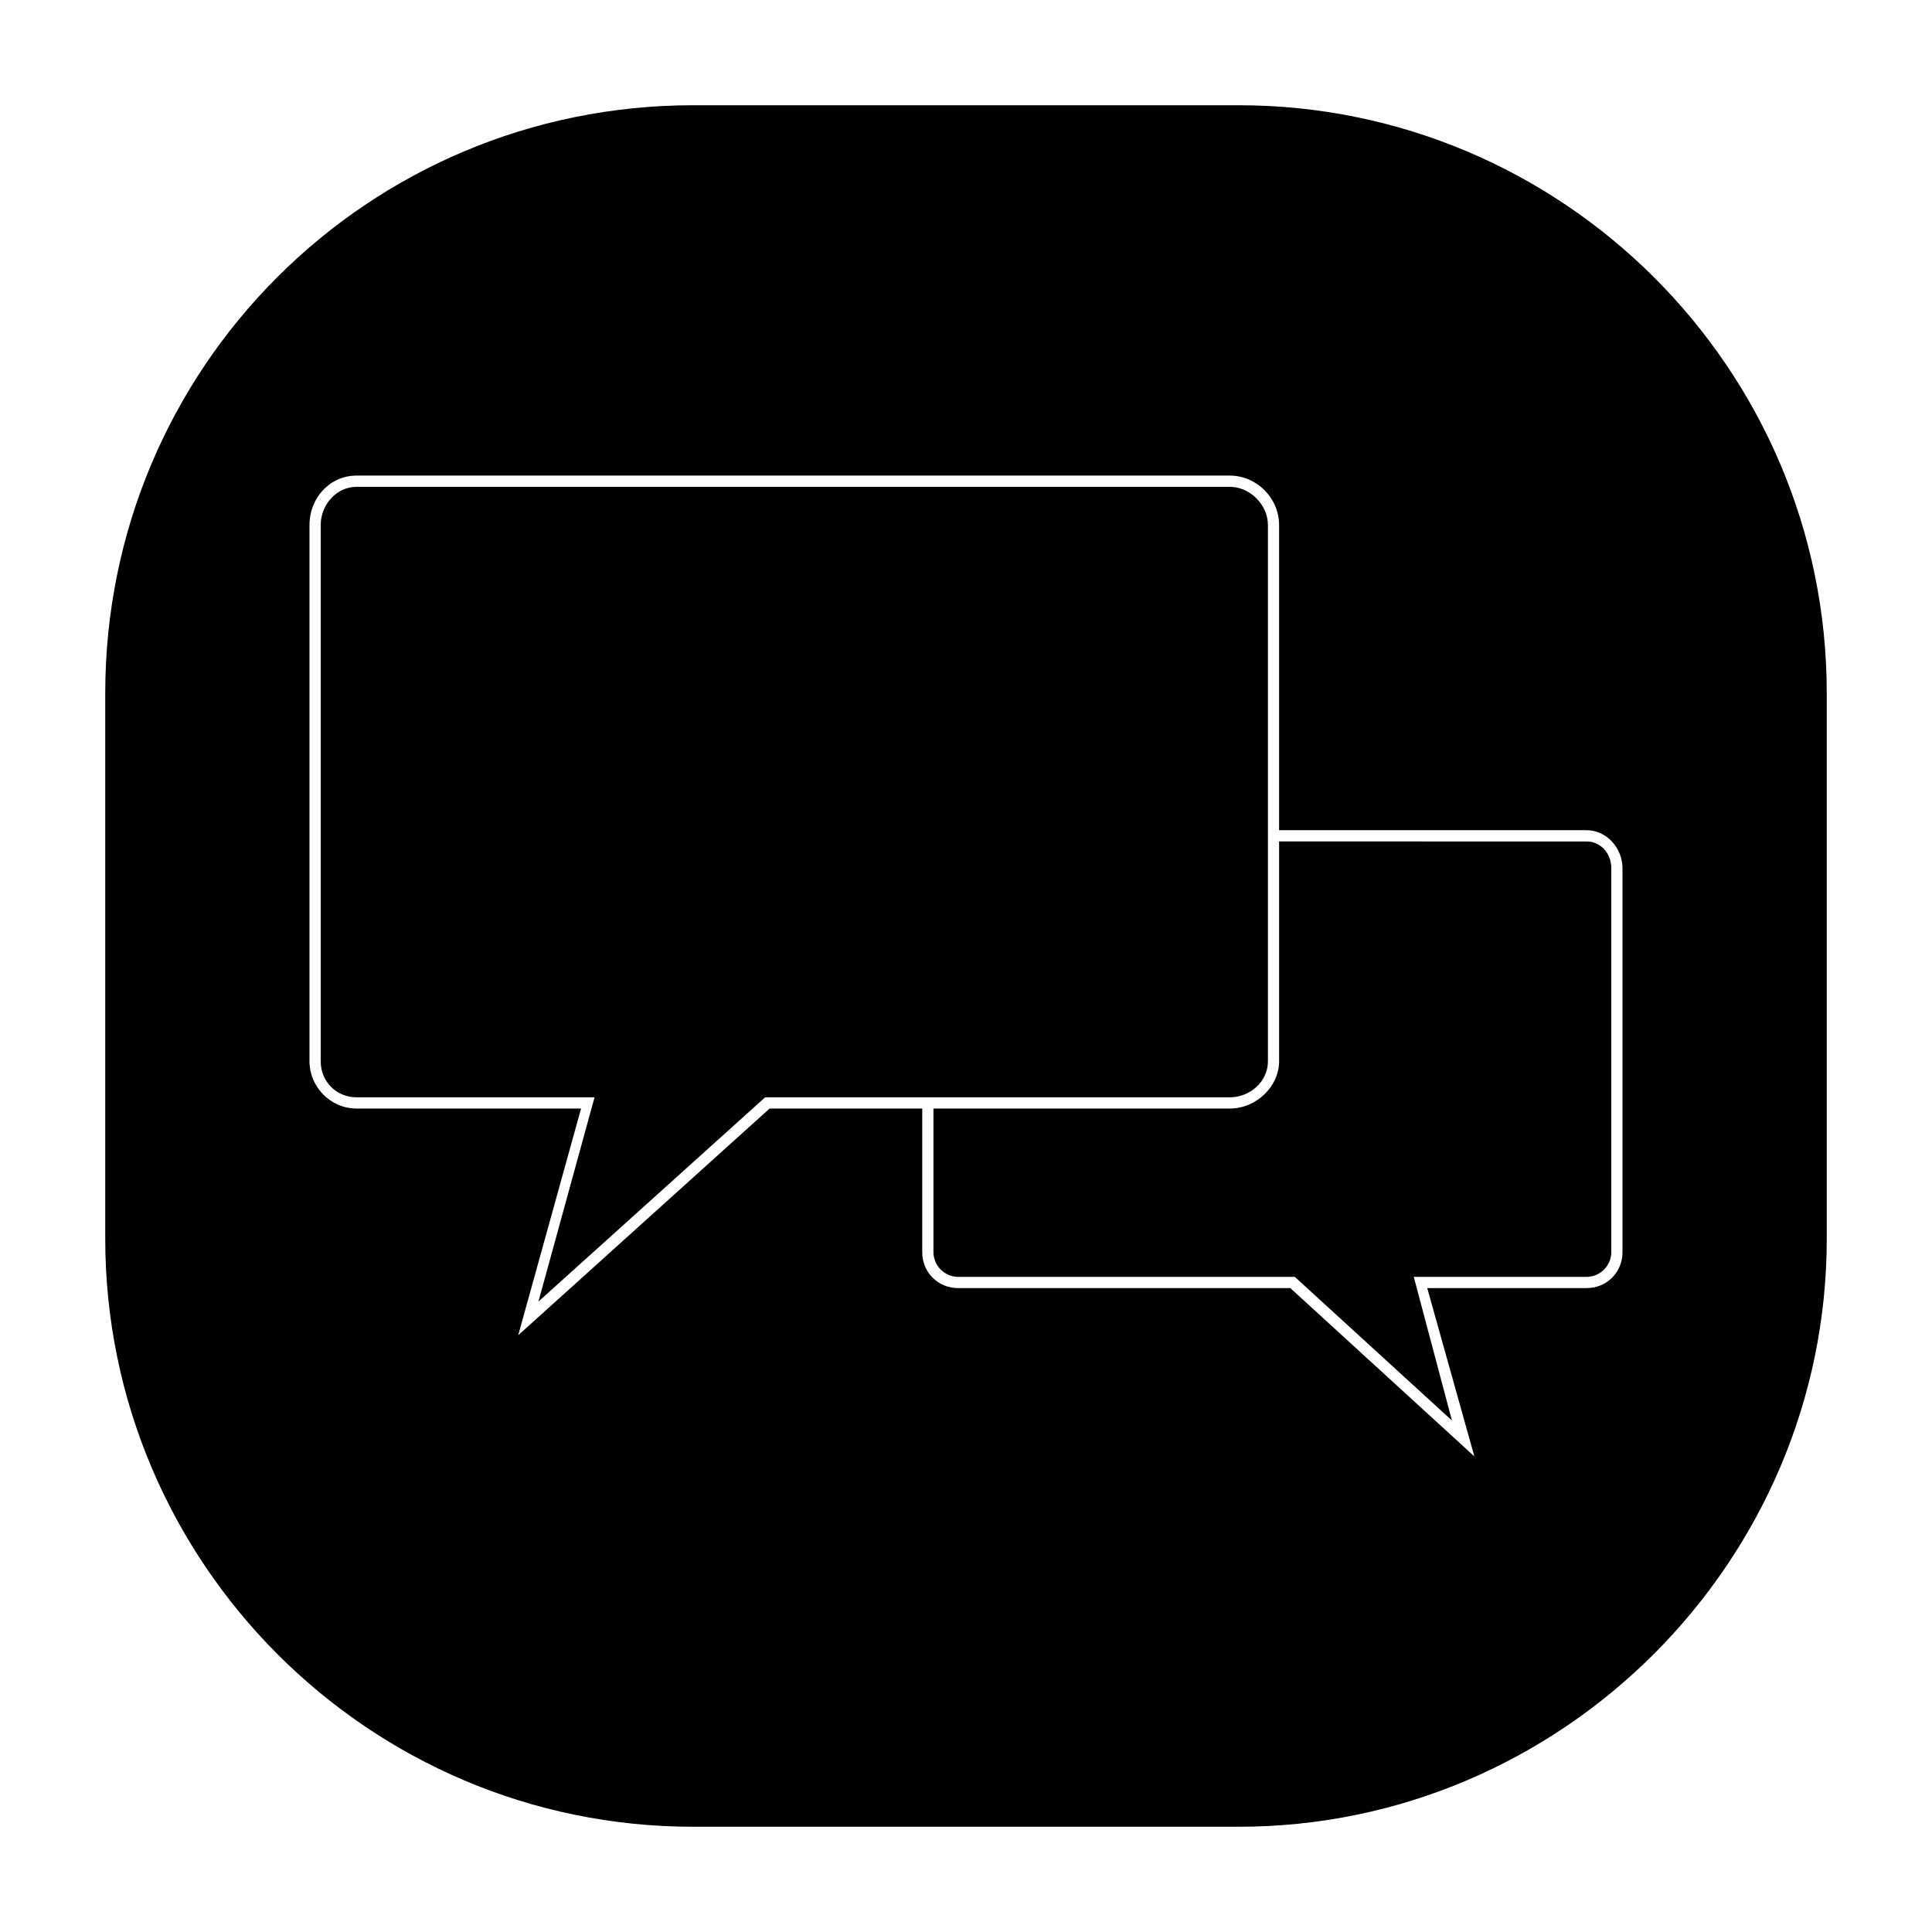 <?xml version="1.0" encoding="UTF-8"?>
<!-- Uploaded to: ICON Repo, www.iconrepo.com, Generator: ICON Repo Mixer Tools -->
<svg fill="#000000" width="800px" height="800px" version="1.1" viewBox="144 144 512 512" xmlns="http://www.w3.org/2000/svg">
 <path d="m327.73 171.89h144.54c85.652 0 155.84 69.594 155.84 155.84v144.54c0 85.652-70.188 155.84-155.84 155.84h-144.54c-86.25 0-155.84-70.188-155.84-155.84v-144.54c0-86.25 69.594-155.84 155.84-155.84zm-89.223 98.145h231.38c7.137 0 13.086 5.949 13.086 13.086v80.895h81.488c5.352 0 9.516 4.758 9.516 10.113v101.71c0 5.352-4.164 9.516-9.516 9.516h-42.23l12.492 44.609-48.773-44.609h-88.031c-5.352 0-9.516-4.164-9.516-9.516v-38.066h-40.449l-66.621 60.078 16.656-60.078h-59.48c-7.137 0-12.492-5.949-12.492-12.492v-142.16c0-7.137 5.352-13.086 12.492-13.086zm244.47 96.957v58.293c0 6.543-5.949 12.492-13.086 12.492h-78.516v38.066c0 3.57 2.973 6.543 6.543 6.543h89.223l41.637 38.066-10.113-38.066h45.801c3.57 0 6.543-2.973 6.543-6.543v-101.71c0-4.164-2.973-7.137-6.543-7.137zm-13.086-93.98h-231.38c-5.352 0-9.516 4.758-9.516 10.113v142.16c0 5.352 4.164 9.516 9.516 9.516h63.051l-14.871 54.129 60.078-54.129h123.13c5.352 0 10.113-4.164 10.113-9.516v-142.16c0-5.352-4.758-10.113-10.113-10.113z" fill-rule="evenodd"/>
</svg>